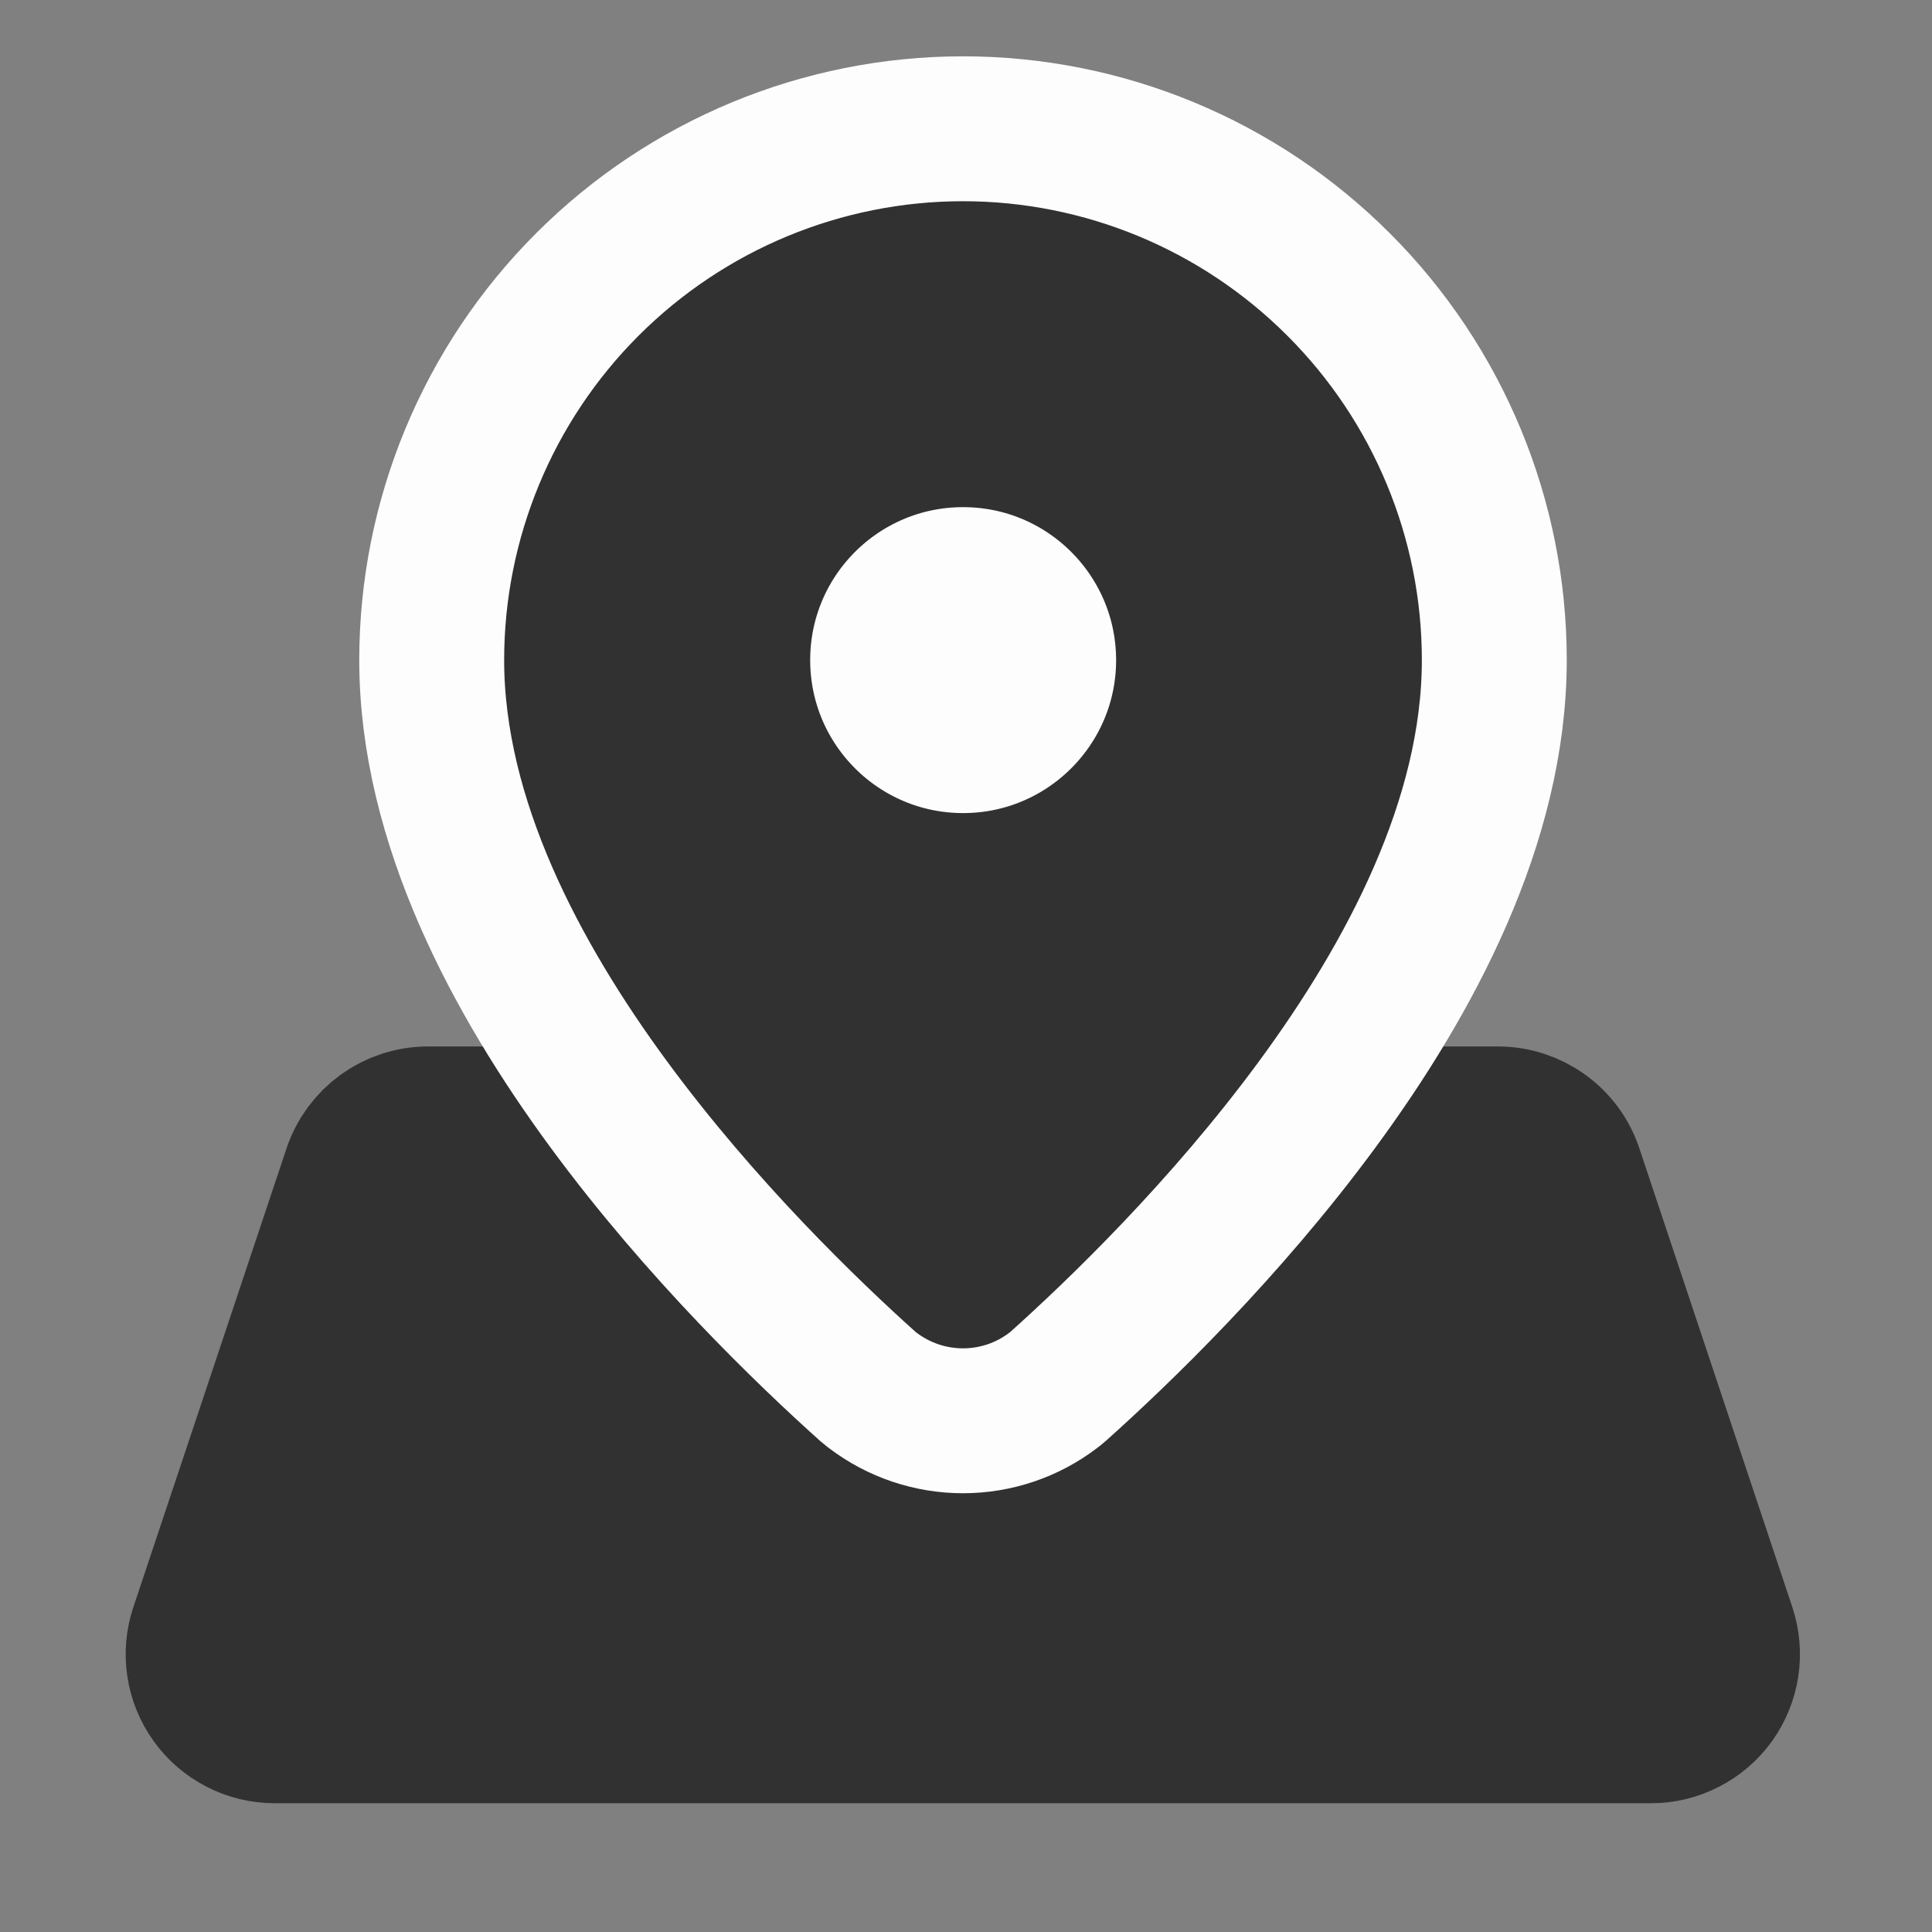 <svg width="20" height="20" viewBox="0 0 20 20" fill="none" xmlns="http://www.w3.org/2000/svg">
<rect x="0" y="0" width="20" height="20" fill="#808080" stroke="none"/>
<g clip-path="url(#clip0_18222_86709)">
<path d="M7.366 11.583H4.429C4.263 11.583 4.101 11.636 3.966 11.733C3.832 11.83 3.731 11.967 3.678 12.124L2.092 16.874C2.052 16.993 2.041 17.12 2.06 17.244C2.079 17.368 2.127 17.486 2.2 17.587C2.273 17.689 2.37 17.772 2.481 17.829C2.593 17.887 2.717 17.917 2.842 17.917H17.092C17.218 17.917 17.341 17.887 17.453 17.829C17.564 17.772 17.661 17.689 17.734 17.588C17.807 17.486 17.855 17.368 17.874 17.244C17.893 17.12 17.882 16.994 17.843 16.875L16.259 12.125C16.207 11.967 16.106 11.83 15.971 11.733C15.836 11.636 15.674 11.583 15.508 11.583H12.569" fill="#313131"/>
<path d="M7.366 11.583H4.429C4.263 11.583 4.101 11.636 3.966 11.733C3.832 11.83 3.731 11.967 3.678 12.124L2.092 16.874C2.052 16.993 2.041 17.12 2.06 17.244C2.079 17.368 2.127 17.486 2.2 17.587C2.273 17.689 2.37 17.772 2.481 17.829C2.593 17.887 2.717 17.917 2.842 17.917H17.092C17.218 17.917 17.341 17.887 17.453 17.829C17.564 17.772 17.661 17.689 17.734 17.588C17.807 17.486 17.855 17.368 17.874 17.244C17.893 17.12 17.882 16.994 17.843 16.875L16.259 12.125C16.207 11.967 16.106 11.83 15.971 11.733C15.836 11.636 15.674 11.583 15.508 11.583H12.569" stroke="#313131" stroke-width="1.5" stroke-linecap="round" stroke-linejoin="round"/>
<path d="M9.969 1.333C11.427 1.333 12.826 1.913 13.857 2.945C14.889 3.976 15.469 5.375 15.469 6.833C15.469 8.508 14.585 10.141 13.641 11.426C12.681 12.733 11.572 13.798 10.95 14.355C10.936 14.368 10.92 14.38 10.904 14.392C10.636 14.597 10.307 14.708 9.969 14.708C9.631 14.708 9.302 14.597 9.033 14.392C9.018 14.38 9.002 14.368 8.987 14.355C8.366 13.798 7.257 12.733 6.297 11.426C5.353 10.141 4.469 8.508 4.469 6.833C4.469 5.375 5.049 3.976 6.08 2.945C7.112 1.913 8.51 1.333 9.969 1.333Z" fill="#313131" stroke="#FDFDFD" stroke-width="1.5" stroke-linecap="round" stroke-linejoin="round"/>
<path d="M9.97 4.5C11.258 4.5 12.303 5.544 12.304 6.833C12.304 8.122 11.258 9.167 9.97 9.167C8.681 9.167 7.637 8.122 7.637 6.833C7.637 5.545 8.681 4.5 9.97 4.5Z" fill="#FDFDFD" stroke="#313131" stroke-width="1.5" stroke-linecap="round" stroke-linejoin="round"/>
</g>
<defs>
<clipPath id="clip0_18222_86709">
<rect width="19" height="19" fill="white" transform="translate(0.469 0.5)"/>
</clipPath>
</defs>
</svg>
